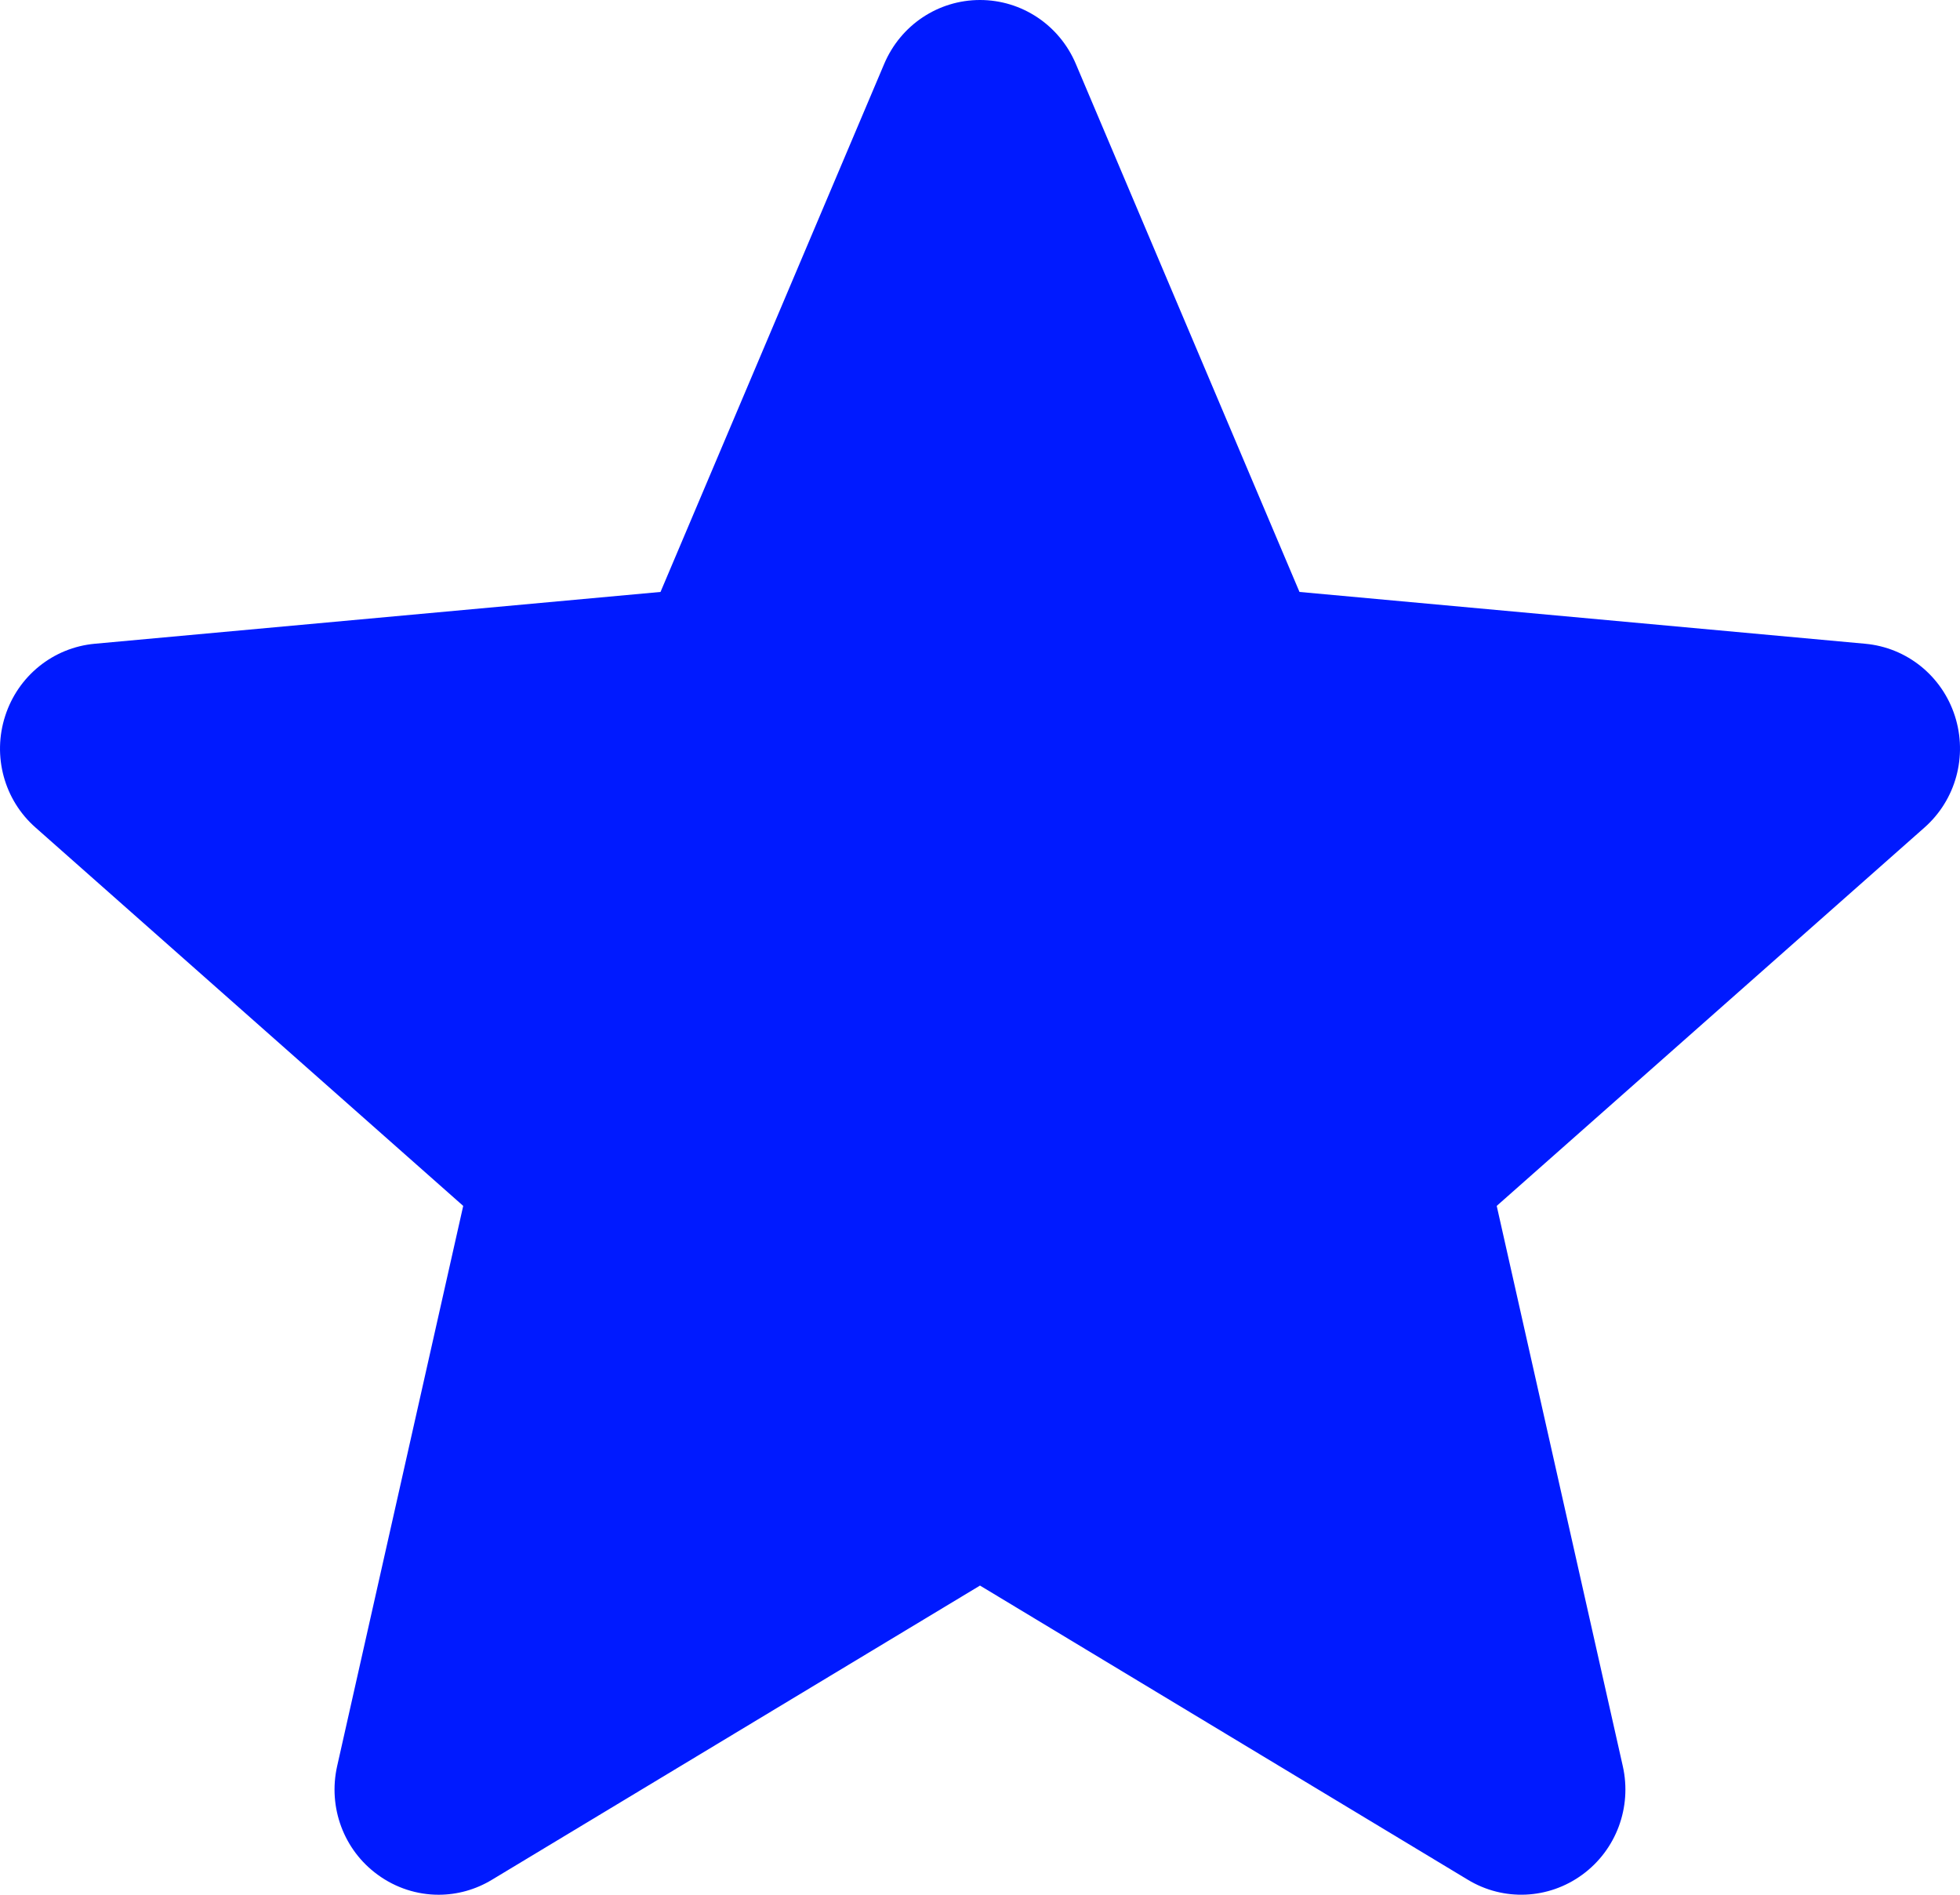 <svg width="30" height="29" viewBox="0 0 30 29" fill="none" xmlns="http://www.w3.org/2000/svg">
<path d="M29.922 10.959C29.725 10.346 29.187 9.911 28.549 9.853L19.89 9.06L16.466 0.976C16.214 0.383 15.639 0 15 0C14.361 0 13.786 0.383 13.534 0.977L10.11 9.06L1.45 9.853C0.813 9.912 0.276 10.346 0.079 10.959C-0.119 11.572 0.063 12.244 0.545 12.667L7.09 18.457L5.16 27.033C5.019 27.663 5.261 28.315 5.78 28.693C6.059 28.897 6.385 29 6.714 29C6.997 29 7.279 28.923 7.531 28.77L15 24.268L22.466 28.77C23.013 29.102 23.701 29.072 24.219 28.693C24.738 28.314 24.98 27.662 24.839 27.033L22.909 18.457L29.454 12.668C29.936 12.244 30.119 11.573 29.922 10.959Z" fill="#001AFF"/>
</svg>
